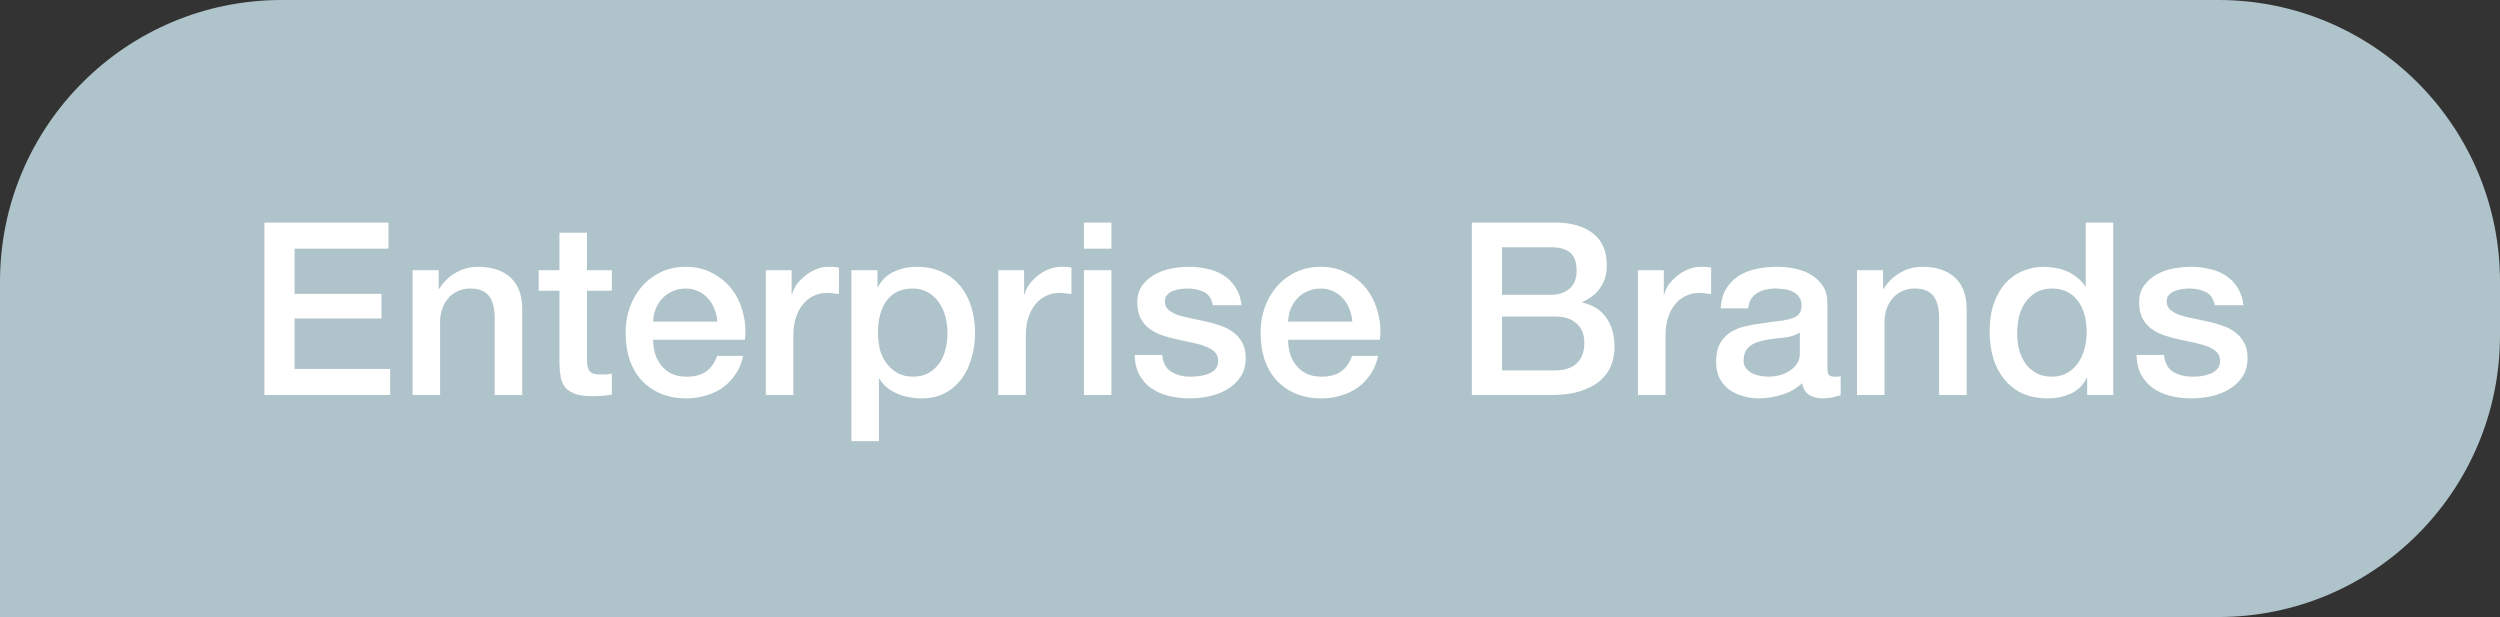 <svg width="235" height="58" viewBox="0 0 235 58" fill="none" xmlns="http://www.w3.org/2000/svg">
<rect x="0" y="0" width="235" height="58" fill="#333333" stroke="none"/>
<path d="M0 26.478C0 11.855 11.855 0 26.478 0H208.522C223.145 0 235 11.855 235 26.478V31.522C235 46.145 223.145 58 208.522 58H0V26.478Z" fill="#AFC3CA"/>
<path d="M24.852 20.926H36.517V23.377H27.689V27.621H35.859V29.936H27.689V34.68H36.676V37.131H24.852V20.926ZM38.784 25.397H41.235V27.122L41.281 27.168C41.674 26.517 42.189 26.01 42.824 25.647C43.459 25.269 44.163 25.079 44.935 25.079C46.221 25.079 47.235 25.412 47.976 26.078C48.717 26.744 49.088 27.742 49.088 29.074V37.131H46.501V29.755C46.471 28.832 46.274 28.166 45.911 27.758C45.547 27.334 44.98 27.122 44.209 27.122C43.77 27.122 43.376 27.205 43.028 27.372C42.68 27.523 42.385 27.742 42.143 28.03C41.901 28.302 41.712 28.628 41.576 29.006C41.44 29.384 41.371 29.785 41.371 30.209V37.131H38.784V25.397ZM50.636 25.397H52.588V21.879H55.175V25.397H57.513V27.326H55.175V33.59C55.175 33.863 55.183 34.097 55.198 34.294C55.228 34.491 55.281 34.657 55.357 34.793C55.448 34.929 55.576 35.035 55.743 35.111C55.909 35.172 56.136 35.202 56.424 35.202C56.605 35.202 56.787 35.202 56.968 35.202C57.15 35.187 57.331 35.156 57.513 35.111V37.108C57.226 37.138 56.946 37.169 56.673 37.199C56.401 37.229 56.121 37.244 55.834 37.244C55.153 37.244 54.6 37.184 54.177 37.063C53.768 36.927 53.443 36.737 53.201 36.495C52.974 36.238 52.815 35.92 52.724 35.542C52.649 35.164 52.603 34.733 52.588 34.248V27.326H50.636V25.397ZM67.431 30.231C67.401 29.823 67.31 29.43 67.159 29.051C67.023 28.673 66.826 28.348 66.569 28.075C66.327 27.788 66.024 27.561 65.661 27.394C65.313 27.213 64.92 27.122 64.481 27.122C64.027 27.122 63.611 27.205 63.233 27.372C62.869 27.523 62.552 27.742 62.279 28.03C62.022 28.302 61.81 28.628 61.644 29.006C61.493 29.384 61.409 29.793 61.394 30.231H67.431ZM61.394 31.934C61.394 32.388 61.455 32.826 61.576 33.25C61.712 33.674 61.909 34.044 62.166 34.362C62.423 34.68 62.748 34.937 63.142 35.134C63.535 35.315 64.004 35.406 64.549 35.406C65.305 35.406 65.911 35.247 66.365 34.929C66.834 34.596 67.182 34.105 67.409 33.454H69.86C69.724 34.09 69.489 34.657 69.156 35.156C68.823 35.656 68.422 36.079 67.953 36.427C67.484 36.76 66.955 37.01 66.365 37.176C65.79 37.358 65.184 37.449 64.549 37.449C63.626 37.449 62.809 37.297 62.098 36.995C61.387 36.692 60.781 36.268 60.282 35.724C59.798 35.179 59.427 34.528 59.17 33.772C58.928 33.015 58.807 32.183 58.807 31.275C58.807 30.443 58.935 29.656 59.193 28.915C59.465 28.159 59.843 27.5 60.328 26.941C60.827 26.366 61.425 25.912 62.12 25.579C62.816 25.246 63.603 25.079 64.481 25.079C65.404 25.079 66.228 25.276 66.955 25.67C67.696 26.048 68.309 26.555 68.793 27.19C69.277 27.826 69.625 28.559 69.837 29.392C70.064 30.209 70.124 31.056 70.019 31.934H61.394ZM71.986 25.397H74.414V27.667H74.459C74.535 27.349 74.679 27.039 74.891 26.736C75.118 26.434 75.382 26.161 75.685 25.919C76.003 25.662 76.351 25.458 76.729 25.306C77.107 25.155 77.493 25.079 77.886 25.079C78.189 25.079 78.393 25.087 78.499 25.102C78.62 25.117 78.741 25.132 78.862 25.148V27.644C78.681 27.614 78.492 27.591 78.295 27.576C78.113 27.546 77.932 27.531 77.75 27.531C77.311 27.531 76.895 27.621 76.502 27.803C76.124 27.969 75.791 28.227 75.503 28.575C75.216 28.907 74.989 29.324 74.822 29.823C74.656 30.322 74.573 30.897 74.573 31.548V37.131H71.986V25.397ZM80.032 25.397H82.484V26.986H82.529C82.892 26.305 83.399 25.821 84.05 25.533C84.7 25.231 85.404 25.079 86.16 25.079C87.083 25.079 87.885 25.246 88.566 25.579C89.262 25.896 89.837 26.343 90.291 26.918C90.745 27.478 91.085 28.136 91.312 28.892C91.539 29.649 91.653 30.458 91.653 31.321C91.653 32.108 91.547 32.872 91.335 33.613C91.138 34.354 90.828 35.013 90.404 35.588C89.996 36.147 89.474 36.601 88.838 36.949C88.203 37.282 87.454 37.449 86.591 37.449C86.213 37.449 85.835 37.411 85.457 37.335C85.079 37.275 84.715 37.169 84.367 37.017C84.019 36.866 83.694 36.677 83.391 36.45C83.104 36.208 82.862 35.928 82.665 35.61H82.62V41.466H80.032V25.397ZM89.065 31.275C89.065 30.746 88.997 30.231 88.861 29.732C88.725 29.233 88.521 28.794 88.248 28.416C87.976 28.022 87.635 27.712 87.227 27.485C86.819 27.243 86.349 27.122 85.82 27.122C84.731 27.122 83.906 27.5 83.346 28.257C82.801 29.013 82.529 30.02 82.529 31.275C82.529 31.866 82.597 32.418 82.733 32.932C82.885 33.431 83.104 33.863 83.391 34.226C83.679 34.589 84.019 34.876 84.413 35.088C84.821 35.3 85.29 35.406 85.82 35.406C86.41 35.406 86.909 35.285 87.318 35.043C87.726 34.801 88.059 34.491 88.316 34.112C88.589 33.719 88.778 33.28 88.884 32.796C89.005 32.297 89.065 31.79 89.065 31.275ZM93.839 25.397H96.267V27.667H96.313C96.388 27.349 96.532 27.039 96.744 26.736C96.971 26.434 97.236 26.161 97.538 25.919C97.856 25.662 98.204 25.458 98.582 25.306C98.96 25.155 99.346 25.079 99.74 25.079C100.042 25.079 100.247 25.087 100.353 25.102C100.474 25.117 100.595 25.132 100.716 25.148V27.644C100.534 27.614 100.345 27.591 100.148 27.576C99.967 27.546 99.785 27.531 99.604 27.531C99.165 27.531 98.749 27.621 98.355 27.803C97.977 27.969 97.644 28.227 97.357 28.575C97.069 28.907 96.842 29.324 96.676 29.823C96.509 30.322 96.426 30.897 96.426 31.548V37.131H93.839V25.397ZM101.886 20.926H104.473V23.377H101.886V20.926ZM101.886 25.397H104.473V37.131H101.886V25.397ZM109.244 33.363C109.32 34.12 109.607 34.65 110.107 34.952C110.606 35.255 111.203 35.406 111.899 35.406C112.142 35.406 112.414 35.391 112.717 35.361C113.034 35.315 113.329 35.24 113.602 35.134C113.874 35.028 114.093 34.876 114.26 34.68C114.441 34.468 114.525 34.196 114.509 33.863C114.494 33.53 114.373 33.258 114.146 33.046C113.919 32.834 113.624 32.667 113.261 32.546C112.913 32.41 112.512 32.297 112.058 32.206C111.604 32.115 111.143 32.017 110.674 31.911C110.19 31.805 109.721 31.676 109.267 31.525C108.828 31.374 108.427 31.169 108.064 30.912C107.716 30.655 107.436 30.33 107.224 29.936C107.012 29.528 106.906 29.029 106.906 28.438C106.906 27.803 107.058 27.273 107.36 26.85C107.678 26.411 108.071 26.063 108.541 25.806C109.025 25.533 109.554 25.344 110.129 25.238C110.719 25.132 111.279 25.079 111.809 25.079C112.414 25.079 112.989 25.148 113.534 25.284C114.093 25.405 114.593 25.609 115.031 25.896C115.485 26.184 115.856 26.562 116.144 27.031C116.446 27.485 116.635 28.038 116.711 28.688H114.01C113.889 28.068 113.602 27.652 113.148 27.44C112.709 27.228 112.202 27.122 111.627 27.122C111.446 27.122 111.226 27.137 110.969 27.168C110.727 27.198 110.492 27.258 110.265 27.349C110.054 27.425 109.872 27.546 109.721 27.712C109.569 27.863 109.494 28.068 109.494 28.325C109.494 28.643 109.6 28.9 109.811 29.097C110.038 29.293 110.326 29.46 110.674 29.596C111.037 29.717 111.446 29.823 111.899 29.914C112.353 30.004 112.822 30.103 113.307 30.209C113.776 30.315 114.237 30.443 114.691 30.595C115.145 30.746 115.546 30.95 115.894 31.207C116.257 31.465 116.545 31.79 116.756 32.183C116.983 32.577 117.097 33.061 117.097 33.636C117.097 34.332 116.938 34.922 116.62 35.406C116.302 35.89 115.886 36.284 115.372 36.586C114.873 36.889 114.313 37.108 113.692 37.244C113.072 37.38 112.459 37.449 111.854 37.449C111.113 37.449 110.424 37.365 109.789 37.199C109.168 37.032 108.624 36.783 108.155 36.45C107.701 36.102 107.338 35.678 107.065 35.179C106.808 34.665 106.672 34.059 106.657 33.363H109.244ZM127.118 30.231C127.088 29.823 126.997 29.43 126.846 29.051C126.71 28.673 126.513 28.348 126.256 28.075C126.014 27.788 125.711 27.561 125.348 27.394C125 27.213 124.607 27.122 124.168 27.122C123.714 27.122 123.298 27.205 122.919 27.372C122.556 27.523 122.239 27.742 121.966 28.03C121.709 28.302 121.497 28.628 121.331 29.006C121.179 29.384 121.096 29.793 121.081 30.231H127.118ZM121.081 31.934C121.081 32.388 121.142 32.826 121.263 33.25C121.399 33.674 121.596 34.044 121.853 34.362C122.11 34.68 122.435 34.937 122.829 35.134C123.222 35.315 123.691 35.406 124.236 35.406C124.992 35.406 125.598 35.247 126.051 34.929C126.521 34.596 126.869 34.105 127.095 33.454H129.547C129.41 34.09 129.176 34.657 128.843 35.156C128.51 35.656 128.109 36.079 127.64 36.427C127.171 36.76 126.642 37.01 126.051 37.176C125.477 37.358 124.871 37.449 124.236 37.449C123.313 37.449 122.496 37.297 121.785 36.995C121.074 36.692 120.468 36.268 119.969 35.724C119.485 35.179 119.114 34.528 118.857 33.772C118.615 33.015 118.494 32.183 118.494 31.275C118.494 30.443 118.622 29.656 118.88 28.915C119.152 28.159 119.53 27.5 120.014 26.941C120.514 26.366 121.111 25.912 121.807 25.579C122.503 25.246 123.29 25.079 124.168 25.079C125.091 25.079 125.915 25.276 126.642 25.67C127.383 26.048 127.996 26.555 128.48 27.19C128.964 27.826 129.312 28.559 129.524 29.392C129.751 30.209 129.811 31.056 129.705 31.934H121.081ZM141.189 27.712H145.819C146.5 27.712 147.067 27.523 147.521 27.145C147.975 26.751 148.202 26.192 148.202 25.465C148.202 24.648 147.998 24.073 147.589 23.74C147.181 23.408 146.591 23.241 145.819 23.241H141.189V27.712ZM138.352 20.926H146.228C147.68 20.926 148.845 21.259 149.723 21.925C150.6 22.59 151.039 23.597 151.039 24.943C151.039 25.76 150.835 26.464 150.426 27.054C150.033 27.629 149.465 28.075 148.724 28.393V28.438C149.723 28.65 150.479 29.127 150.994 29.868C151.508 30.595 151.765 31.51 151.765 32.614C151.765 33.25 151.652 33.848 151.425 34.407C151.198 34.952 150.842 35.429 150.358 35.837C149.874 36.231 149.254 36.548 148.497 36.79C147.741 37.017 146.84 37.131 145.796 37.131H138.352V20.926ZM141.189 34.816H146.205C147.067 34.816 147.733 34.596 148.202 34.158C148.686 33.704 148.928 33.068 148.928 32.251C148.928 31.449 148.686 30.837 148.202 30.413C147.733 29.974 147.067 29.755 146.205 29.755H141.189V34.816ZM153.969 25.397H156.398V27.667H156.443C156.519 27.349 156.662 27.039 156.874 26.736C157.101 26.434 157.366 26.161 157.668 25.919C157.986 25.662 158.334 25.458 158.712 25.306C159.091 25.155 159.477 25.079 159.87 25.079C160.173 25.079 160.377 25.087 160.483 25.102C160.604 25.117 160.725 25.132 160.846 25.148V27.644C160.664 27.614 160.475 27.591 160.278 27.576C160.097 27.546 159.915 27.531 159.734 27.531C159.295 27.531 158.879 27.621 158.486 27.803C158.107 27.969 157.774 28.227 157.487 28.575C157.199 28.907 156.972 29.324 156.806 29.823C156.64 30.322 156.556 30.897 156.556 31.548V37.131H153.969V25.397ZM171.775 34.521C171.775 34.839 171.813 35.066 171.889 35.202C171.979 35.338 172.146 35.406 172.388 35.406C172.464 35.406 172.554 35.406 172.66 35.406C172.766 35.406 172.887 35.391 173.023 35.361V37.154C172.933 37.184 172.812 37.214 172.66 37.244C172.524 37.29 172.38 37.328 172.229 37.358C172.078 37.388 171.927 37.411 171.775 37.426C171.624 37.441 171.495 37.449 171.389 37.449C170.86 37.449 170.421 37.343 170.073 37.131C169.725 36.919 169.498 36.548 169.392 36.019C168.878 36.518 168.242 36.881 167.486 37.108C166.744 37.335 166.026 37.449 165.33 37.449C164.8 37.449 164.293 37.373 163.809 37.222C163.325 37.086 162.894 36.881 162.515 36.609C162.152 36.321 161.857 35.966 161.63 35.542C161.418 35.103 161.313 34.596 161.313 34.022C161.313 33.295 161.441 32.705 161.698 32.251C161.971 31.797 162.319 31.442 162.742 31.185C163.181 30.927 163.665 30.746 164.195 30.64C164.74 30.519 165.284 30.428 165.829 30.368C166.298 30.277 166.744 30.216 167.168 30.186C167.592 30.141 167.962 30.073 168.28 29.982C168.613 29.891 168.87 29.755 169.052 29.573C169.248 29.377 169.347 29.089 169.347 28.711C169.347 28.378 169.264 28.106 169.097 27.894C168.946 27.682 168.749 27.523 168.507 27.417C168.28 27.296 168.023 27.22 167.735 27.19C167.448 27.145 167.176 27.122 166.918 27.122C166.192 27.122 165.594 27.273 165.125 27.576C164.656 27.879 164.392 28.348 164.331 28.983H161.744C161.789 28.227 161.971 27.599 162.288 27.099C162.606 26.6 163.007 26.199 163.491 25.896C163.991 25.594 164.55 25.382 165.171 25.261C165.791 25.14 166.427 25.079 167.077 25.079C167.652 25.079 168.22 25.14 168.779 25.261C169.339 25.382 169.839 25.579 170.277 25.851C170.731 26.123 171.094 26.479 171.367 26.918C171.639 27.341 171.775 27.863 171.775 28.484V34.521ZM169.188 31.253C168.795 31.51 168.31 31.669 167.735 31.729C167.16 31.775 166.585 31.85 166.011 31.956C165.738 32.002 165.473 32.07 165.216 32.16C164.959 32.236 164.732 32.35 164.535 32.501C164.339 32.637 164.18 32.826 164.059 33.068C163.953 33.295 163.9 33.575 163.9 33.908C163.9 34.196 163.983 34.438 164.149 34.634C164.316 34.831 164.513 34.99 164.74 35.111C164.982 35.217 165.239 35.292 165.511 35.338C165.799 35.383 166.056 35.406 166.283 35.406C166.57 35.406 166.881 35.368 167.213 35.292C167.546 35.217 167.856 35.088 168.144 34.907C168.447 34.725 168.696 34.498 168.893 34.226C169.09 33.938 169.188 33.59 169.188 33.182V31.253ZM174.559 25.397H177.01V27.122L177.056 27.168C177.449 26.517 177.964 26.01 178.599 25.647C179.234 25.269 179.938 25.079 180.71 25.079C181.996 25.079 183.01 25.412 183.751 26.078C184.492 26.744 184.863 27.742 184.863 29.074V37.131H182.276V29.755C182.245 28.832 182.049 28.166 181.686 27.758C181.322 27.334 180.755 27.122 179.983 27.122C179.545 27.122 179.151 27.205 178.803 27.372C178.455 27.523 178.16 27.742 177.918 28.03C177.676 28.302 177.487 28.628 177.351 29.006C177.215 29.384 177.146 29.785 177.146 30.209V37.131H174.559V25.397ZM198.644 37.131H196.193V35.542H196.148C195.8 36.223 195.293 36.715 194.627 37.017C193.961 37.305 193.258 37.449 192.516 37.449C191.593 37.449 190.784 37.29 190.088 36.972C189.407 36.639 188.84 36.193 188.386 35.633C187.932 35.073 187.591 34.415 187.364 33.658C187.138 32.887 187.024 32.062 187.024 31.185C187.024 30.125 187.168 29.21 187.455 28.438C187.743 27.667 188.121 27.031 188.59 26.532C189.074 26.033 189.619 25.67 190.224 25.443C190.844 25.201 191.472 25.079 192.108 25.079C192.471 25.079 192.842 25.117 193.22 25.193C193.598 25.253 193.961 25.359 194.309 25.511C194.657 25.662 194.975 25.859 195.263 26.101C195.565 26.328 195.815 26.6 196.012 26.918H196.057V20.926H198.644V37.131ZM189.611 31.389C189.611 31.888 189.672 32.38 189.793 32.864C189.929 33.348 190.126 33.779 190.383 34.158C190.655 34.536 190.996 34.839 191.404 35.066C191.813 35.292 192.297 35.406 192.857 35.406C193.432 35.406 193.924 35.285 194.332 35.043C194.756 34.801 195.096 34.483 195.353 34.09C195.626 33.696 195.822 33.258 195.943 32.773C196.08 32.274 196.148 31.767 196.148 31.253C196.148 29.951 195.853 28.938 195.263 28.212C194.688 27.485 193.901 27.122 192.902 27.122C192.297 27.122 191.783 27.251 191.359 27.508C190.95 27.75 190.61 28.075 190.338 28.484C190.08 28.877 189.891 29.331 189.77 29.846C189.664 30.345 189.611 30.859 189.611 31.389ZM203.418 33.363C203.493 34.12 203.781 34.65 204.28 34.952C204.779 35.255 205.377 35.406 206.073 35.406C206.315 35.406 206.588 35.391 206.89 35.361C207.208 35.315 207.503 35.24 207.775 35.134C208.048 35.028 208.267 34.876 208.433 34.68C208.615 34.468 208.698 34.196 208.683 33.863C208.668 33.53 208.547 33.258 208.32 33.046C208.093 32.834 207.798 32.667 207.435 32.546C207.087 32.41 206.686 32.297 206.232 32.206C205.778 32.115 205.317 32.017 204.848 31.911C204.363 31.805 203.894 31.676 203.44 31.525C203.002 31.374 202.601 31.169 202.238 30.912C201.89 30.655 201.61 30.33 201.398 29.936C201.186 29.528 201.08 29.029 201.08 28.438C201.08 27.803 201.231 27.273 201.534 26.85C201.852 26.411 202.245 26.063 202.714 25.806C203.198 25.533 203.728 25.344 204.303 25.238C204.893 25.132 205.453 25.079 205.982 25.079C206.588 25.079 207.163 25.148 207.707 25.284C208.267 25.405 208.766 25.609 209.205 25.896C209.659 26.184 210.03 26.562 210.317 27.031C210.62 27.485 210.809 28.038 210.885 28.688H208.184C208.063 28.068 207.775 27.652 207.321 27.44C206.883 27.228 206.376 27.122 205.801 27.122C205.619 27.122 205.4 27.137 205.143 27.168C204.901 27.198 204.666 27.258 204.439 27.349C204.227 27.425 204.046 27.546 203.894 27.712C203.743 27.863 203.667 28.068 203.667 28.325C203.667 28.643 203.773 28.9 203.985 29.097C204.212 29.293 204.5 29.46 204.848 29.596C205.211 29.717 205.619 29.823 206.073 29.914C206.527 30.004 206.996 30.103 207.48 30.209C207.949 30.315 208.411 30.443 208.865 30.595C209.319 30.746 209.72 30.95 210.068 31.207C210.431 31.465 210.718 31.79 210.93 32.183C211.157 32.577 211.27 33.061 211.27 33.636C211.27 34.332 211.112 34.922 210.794 35.406C210.476 35.89 210.06 36.284 209.546 36.586C209.046 36.889 208.486 37.108 207.866 37.244C207.246 37.38 206.633 37.449 206.028 37.449C205.286 37.449 204.598 37.365 203.962 37.199C203.342 37.032 202.797 36.783 202.328 36.45C201.874 36.102 201.511 35.678 201.239 35.179C200.982 34.665 200.846 34.059 200.83 33.363H203.418Z" fill="white"/>
</svg>
